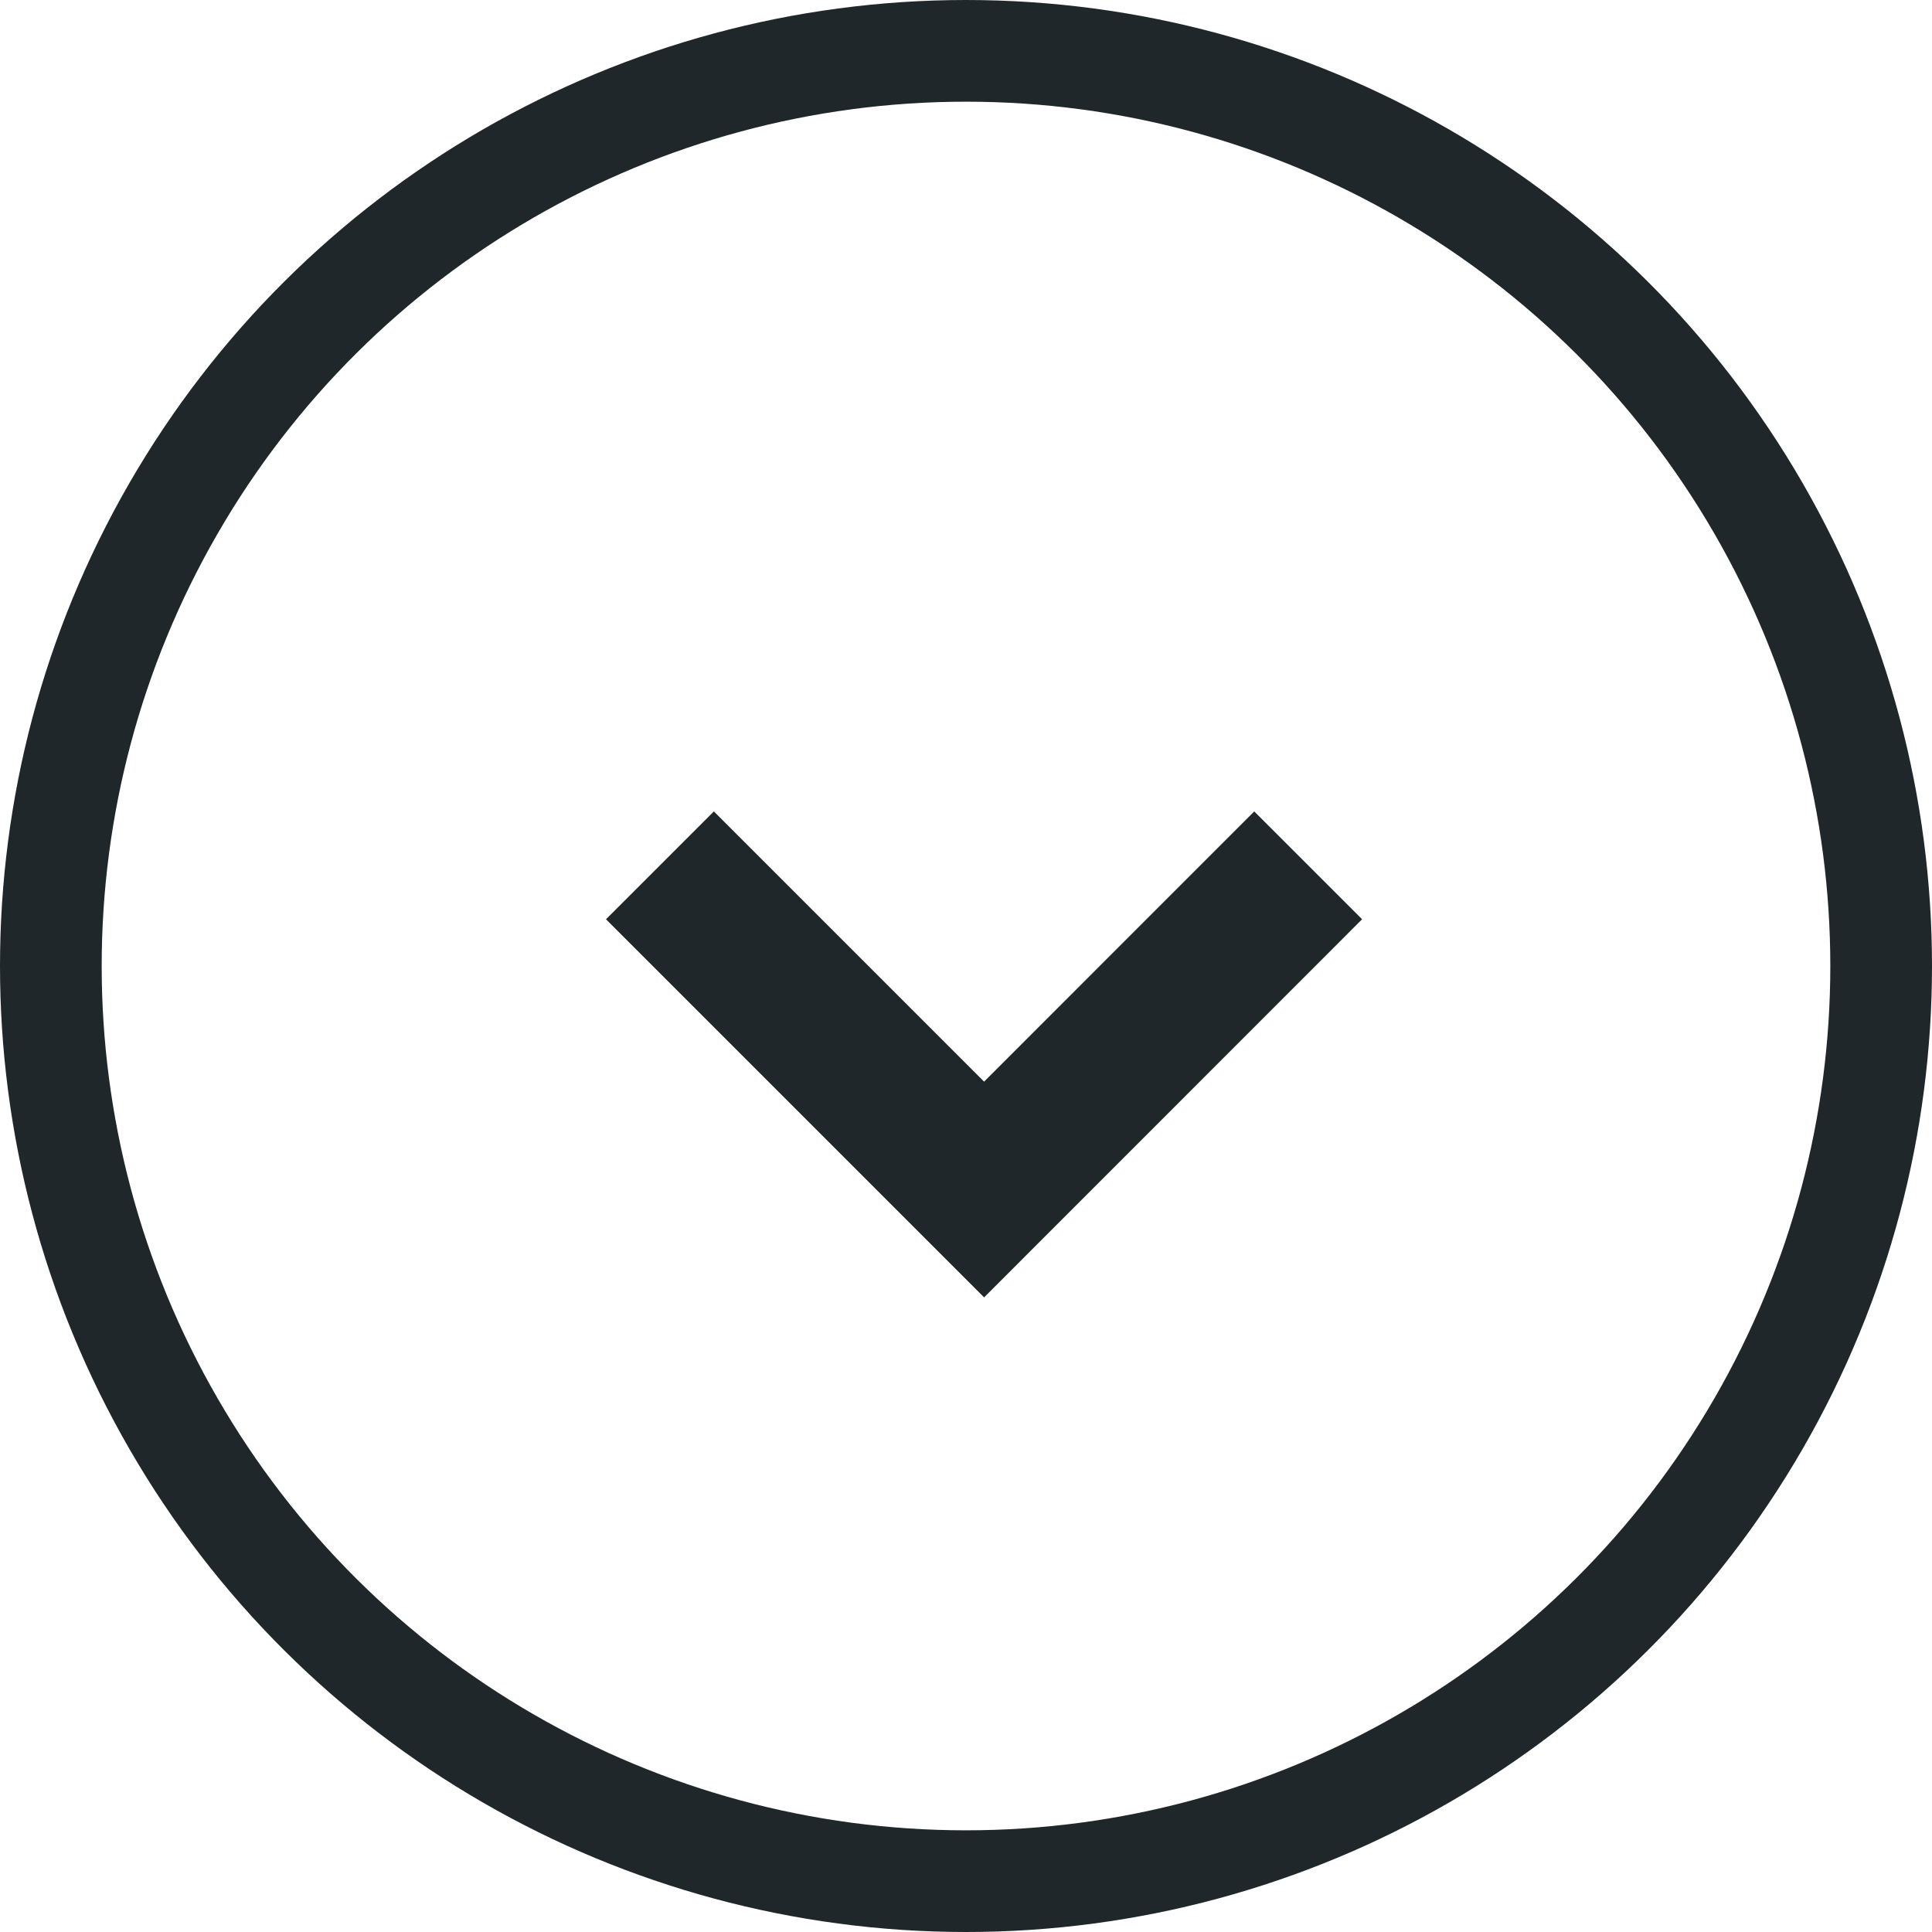 <svg xmlns="http://www.w3.org/2000/svg" width="19" height="19" viewBox="0 0 19 19">
  <g id="グループ_1590" data-name="グループ 1590" transform="translate(19) rotate(90)">
    <g id="楕円形_10" data-name="楕円形 10" fill="none" stroke="#1f272b" stroke-width="1">
      <circle cx="9.5" cy="9.5" r="9.5" stroke="none"/>
      <circle cx="9.5" cy="9.5" r="9" fill="none"/>
    </g>
    <path id="パス_3868" data-name="パス 3868" d="M0,0,3.188,3.188,6.375,0" transform="translate(8.51 12.51) rotate(-90)" fill="none" stroke="#1f272b" stroke-width="1.5"/>
  </g>
</svg>
